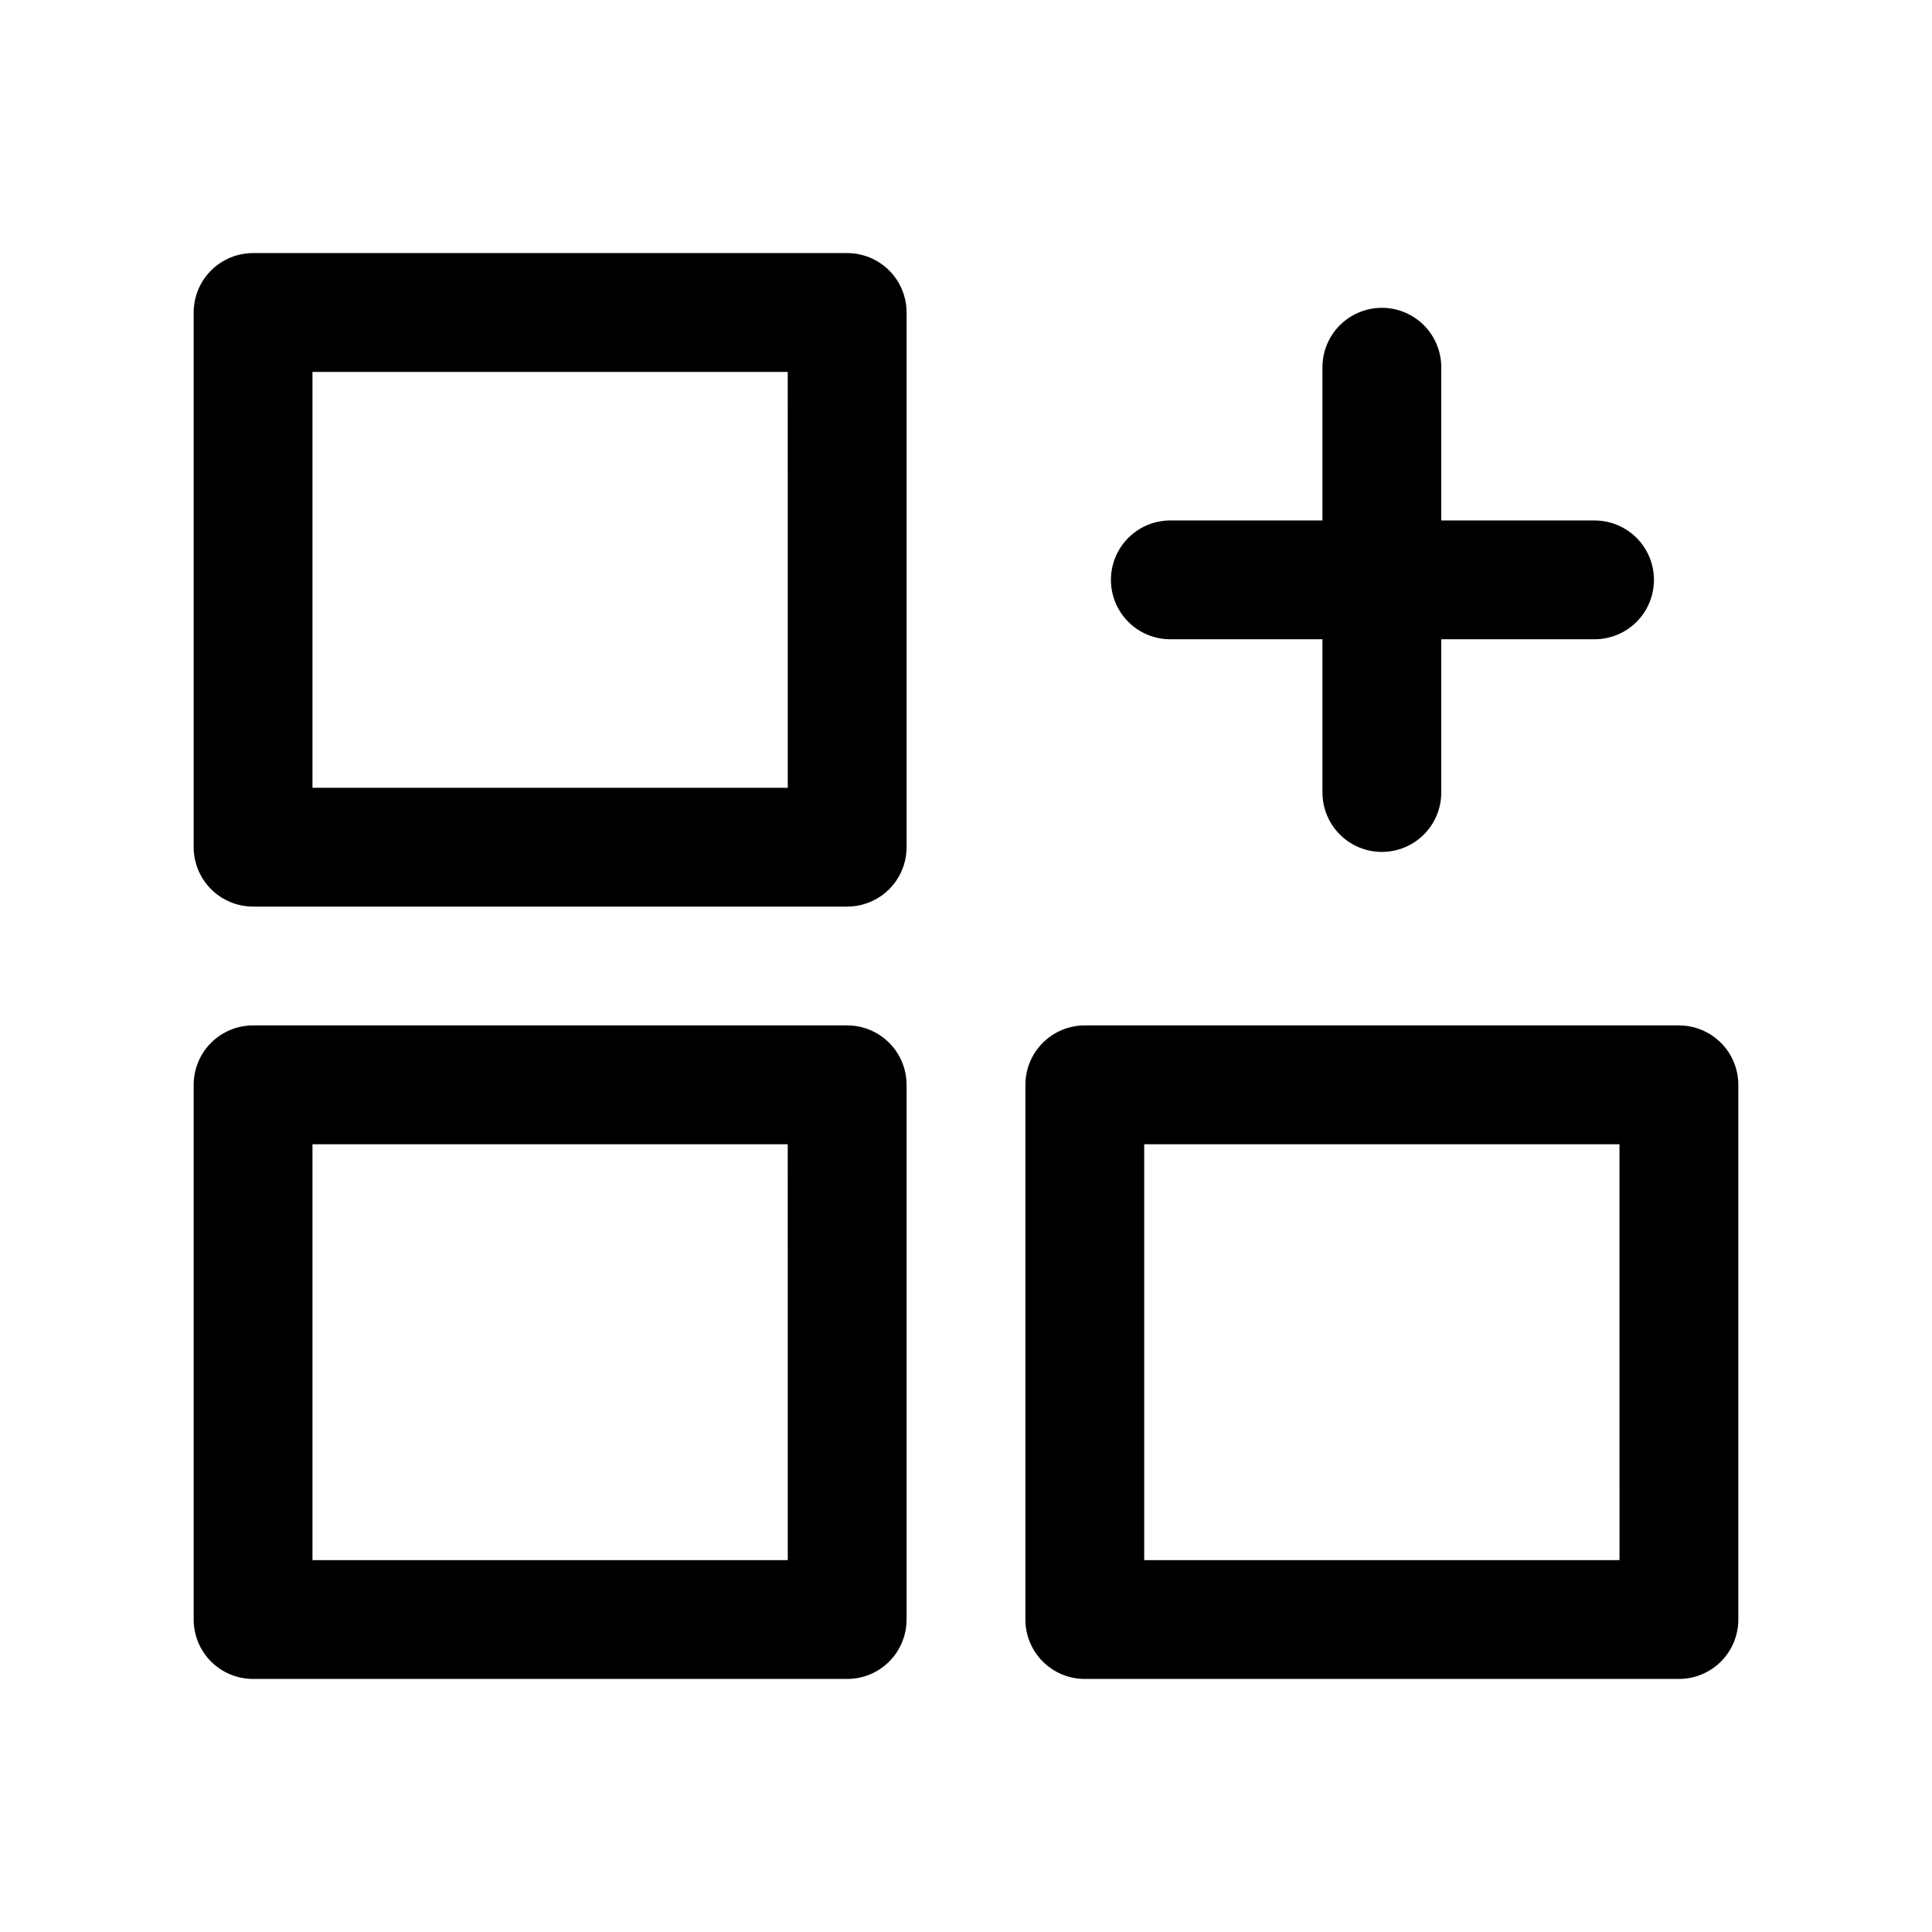 <?xml version="1.0" encoding="UTF-8"?>
<!-- Uploaded to: ICON Repo, www.iconrepo.com, Generator: ICON Repo Mixer Tools -->
<svg fill="#000000" width="800px" height="800px" version="1.1" viewBox="144 144 512 512" xmlns="http://www.w3.org/2000/svg">
 <path d="m368.51 211.07h-157.44c-4.176 0-8.18 1.656-11.133 4.609-2.953 2.953-4.613 6.957-4.613 11.133v141.7c0 4.176 1.66 8.18 4.613 11.133s6.957 4.609 11.133 4.609h157.44c4.176 0 8.18-1.656 11.133-4.609s4.609-6.957 4.609-11.133v-141.7c0-4.176-1.656-8.18-4.609-11.133-2.953-2.953-6.957-4.609-11.133-4.609zm-15.742 141.7h-125.96v-110.21h125.95zm15.742 62.977h-157.44c-4.176-0.004-8.184 1.656-11.137 4.609-2.953 2.953-4.609 6.957-4.609 11.137v141.7c0 4.176 1.656 8.184 4.609 11.137 2.953 2.953 6.961 4.609 11.137 4.606h157.44c4.176 0.004 8.18-1.652 11.133-4.606 2.953-2.953 4.613-6.961 4.609-11.137v-141.7c0.004-4.18-1.656-8.184-4.609-11.137-2.953-2.953-6.957-4.613-11.133-4.609zm-15.742 141.7h-125.96v-110.21h125.95zm236.16-141.7h-157.44c-4.18-0.004-8.184 1.656-11.137 4.609-2.953 2.953-4.613 6.957-4.609 11.137v141.7c-0.004 4.176 1.656 8.184 4.609 11.137 2.953 2.953 6.957 4.609 11.137 4.606h157.44c4.176 0.004 8.184-1.652 11.137-4.606 2.953-2.953 4.609-6.961 4.609-11.137v-141.7c0-4.18-1.656-8.184-4.609-11.137-2.953-2.953-6.961-4.613-11.137-4.609zm-15.742 141.7h-125.96v-110.21h125.95zm-119.34-275.52h40.617v-40.613c0-5.625 3.004-10.82 7.875-13.633 4.871-2.812 10.871-2.812 15.742 0s7.871 8.008 7.871 13.633v40.613h40.621c5.625 0 10.824 3 13.637 7.871 2.812 4.871 2.812 10.875 0 15.746s-8.012 7.871-13.637 7.871h-40.621v40.613c0 5.625-3 10.82-7.871 13.633s-10.871 2.812-15.742 0c-4.871-2.812-7.875-8.008-7.875-13.633v-40.613h-40.617c-5.555-0.109-10.637-3.133-13.383-7.961-2.746-4.824-2.746-10.742 0-15.566 2.746-4.828 7.828-7.852 13.383-7.961z"/>
</svg>